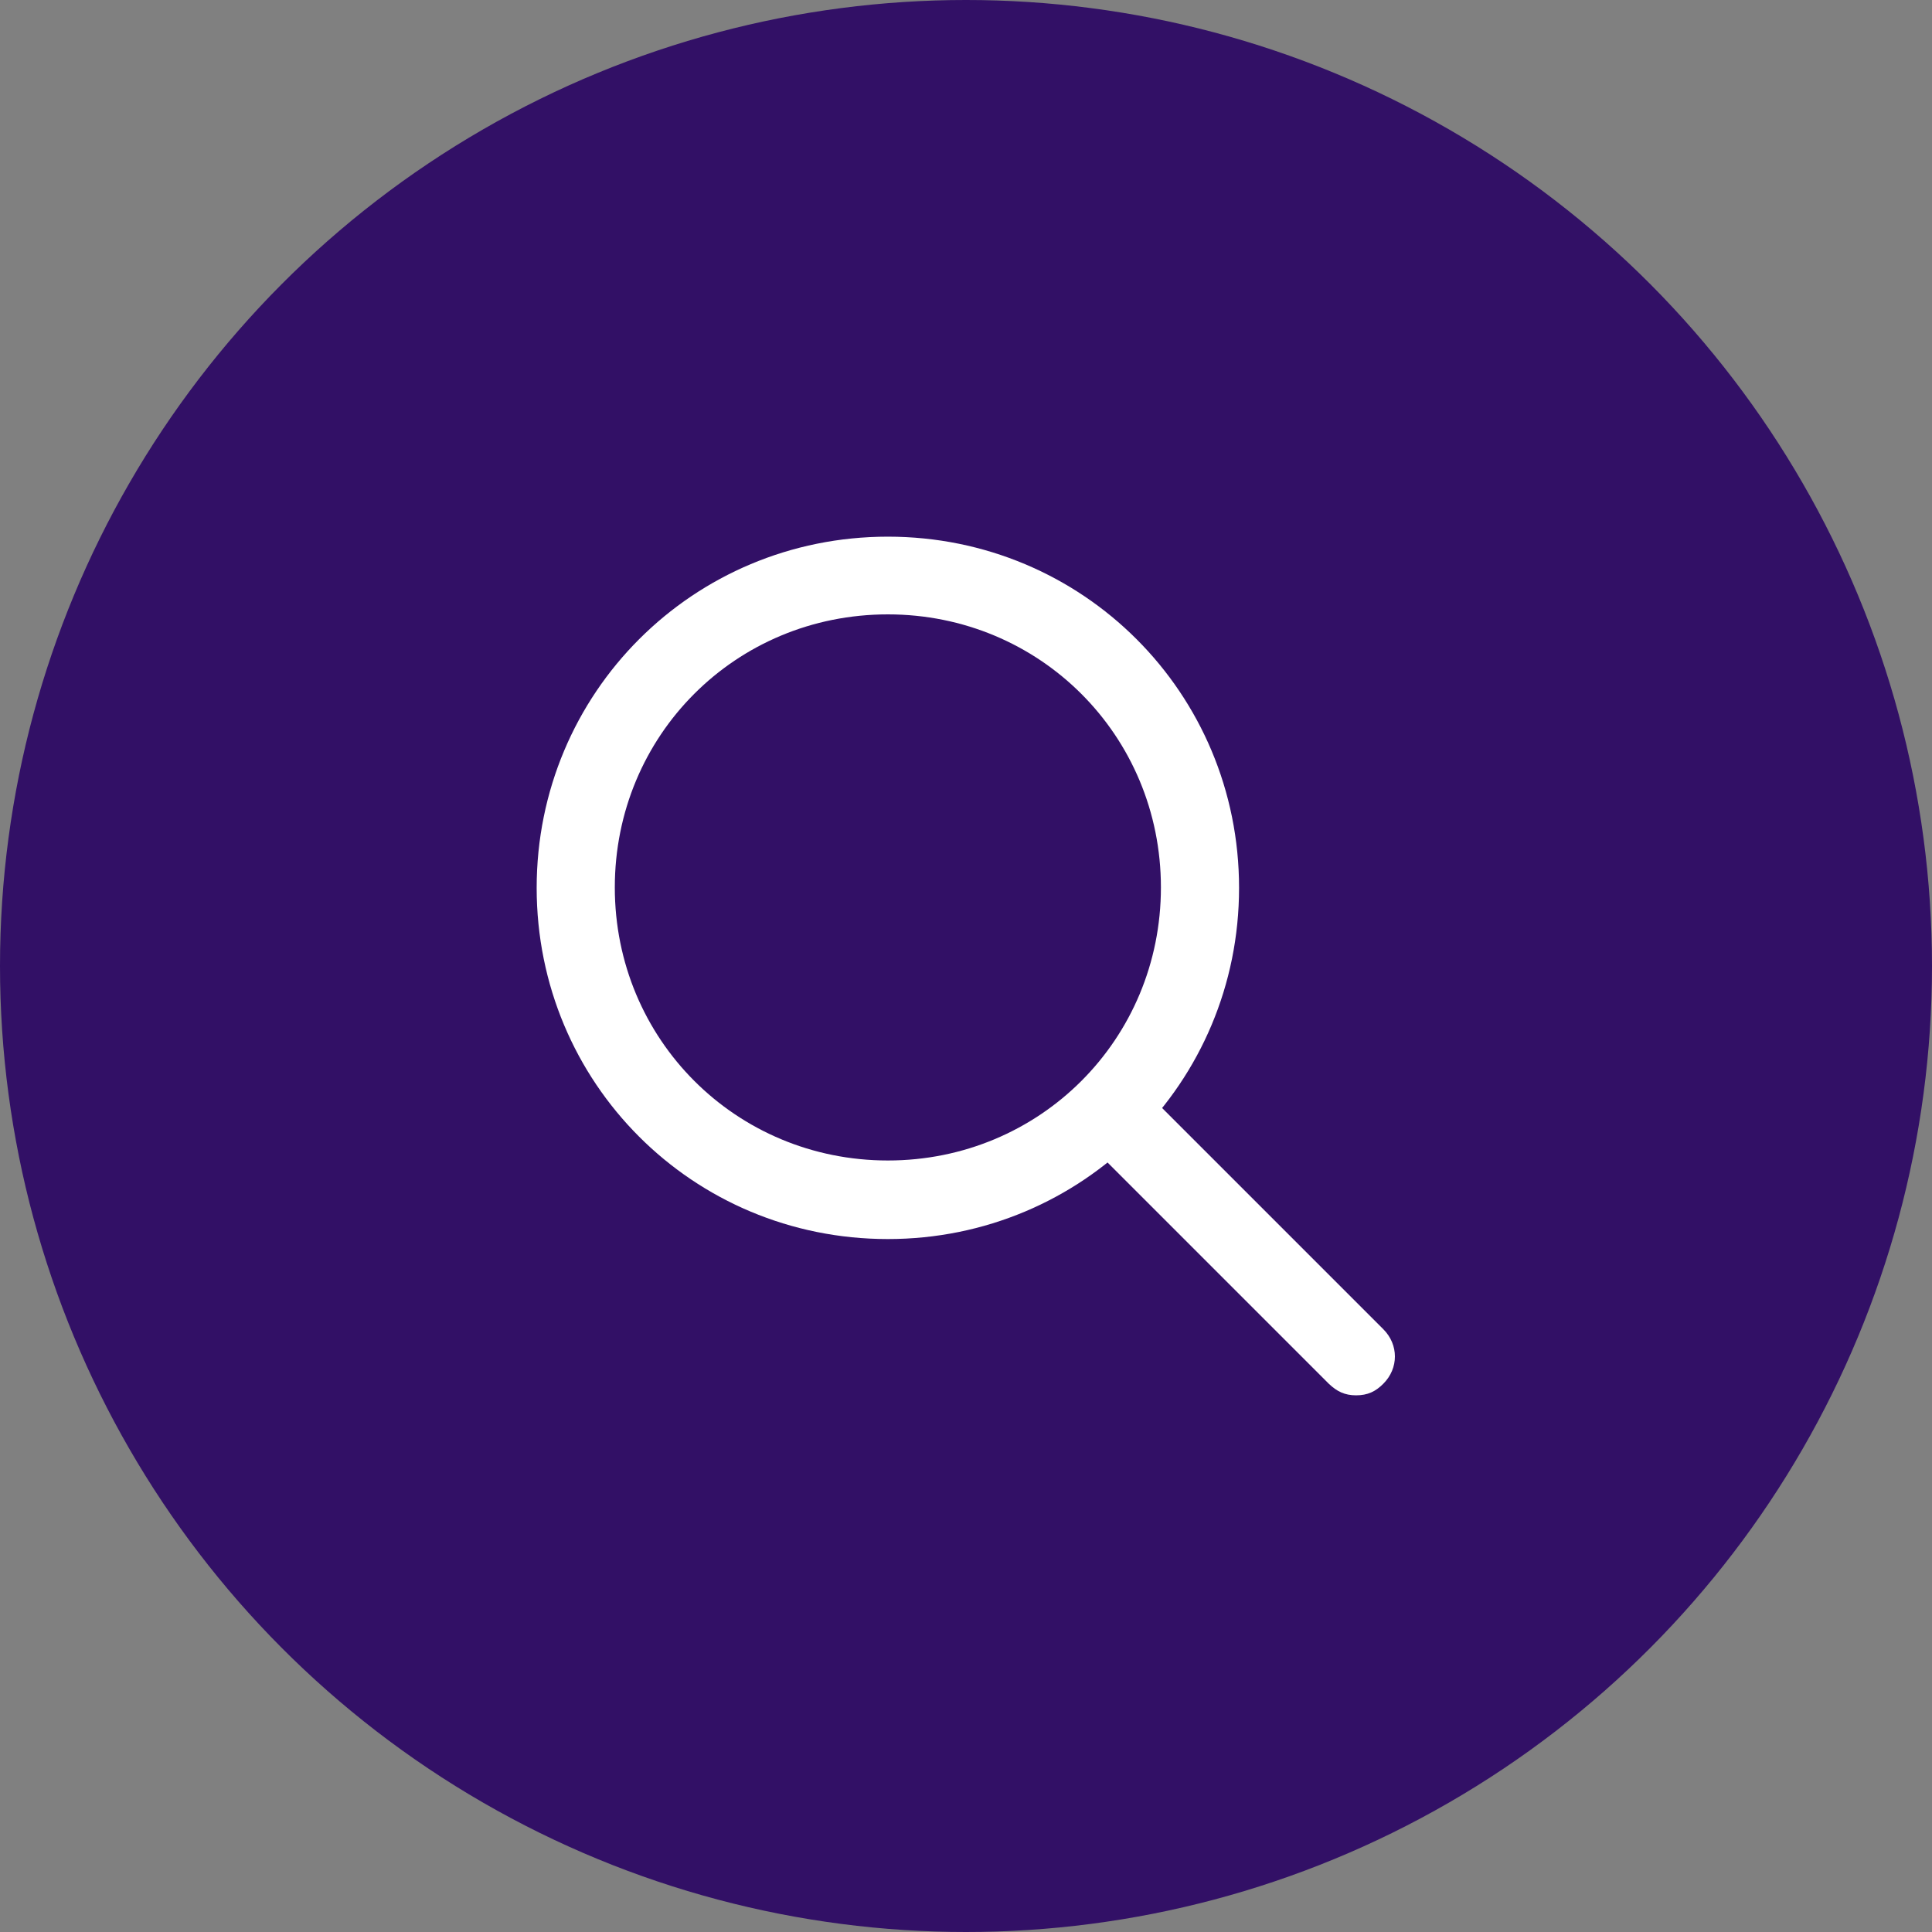 <?xml version="1.0" encoding="UTF-8"?> <svg xmlns="http://www.w3.org/2000/svg" id="Layer_2" viewBox="0 0 45 45"><rect x="0" y="0" width="45" height="45" fill="#808080" stroke="none"/><defs><style>.cls-1{fill:#fff;}.cls-2{fill:#321066;}</style></defs><g id="Layer_5"><g><circle class="cls-2" cx="22.5" cy="22.5" r="22.5"></circle><g id="search"><path class="cls-1" d="M20.68,28.86c-4.55,0-8.18-3.64-8.18-8.18s3.64-8.18,8.18-8.18,8.18,3.64,8.18,8.18-3.64,8.18-8.18,8.18Zm0-14.55c-3.55,0-6.36,2.82-6.36,6.36s2.82,6.36,6.36,6.36,6.36-2.82,6.36-6.36-2.82-6.36-6.36-6.36Z"></path><path class="cls-1" d="M31.59,32.5c-.27,0-.45-.09-.64-.27l-5.45-5.45c-.36-.36-.36-.91,0-1.27s.91-.36,1.27,0l5.45,5.45c.36,.36,.36,.91,0,1.27-.18,.18-.36,.27-.64,.27Z"></path></g></g></g></svg> 
